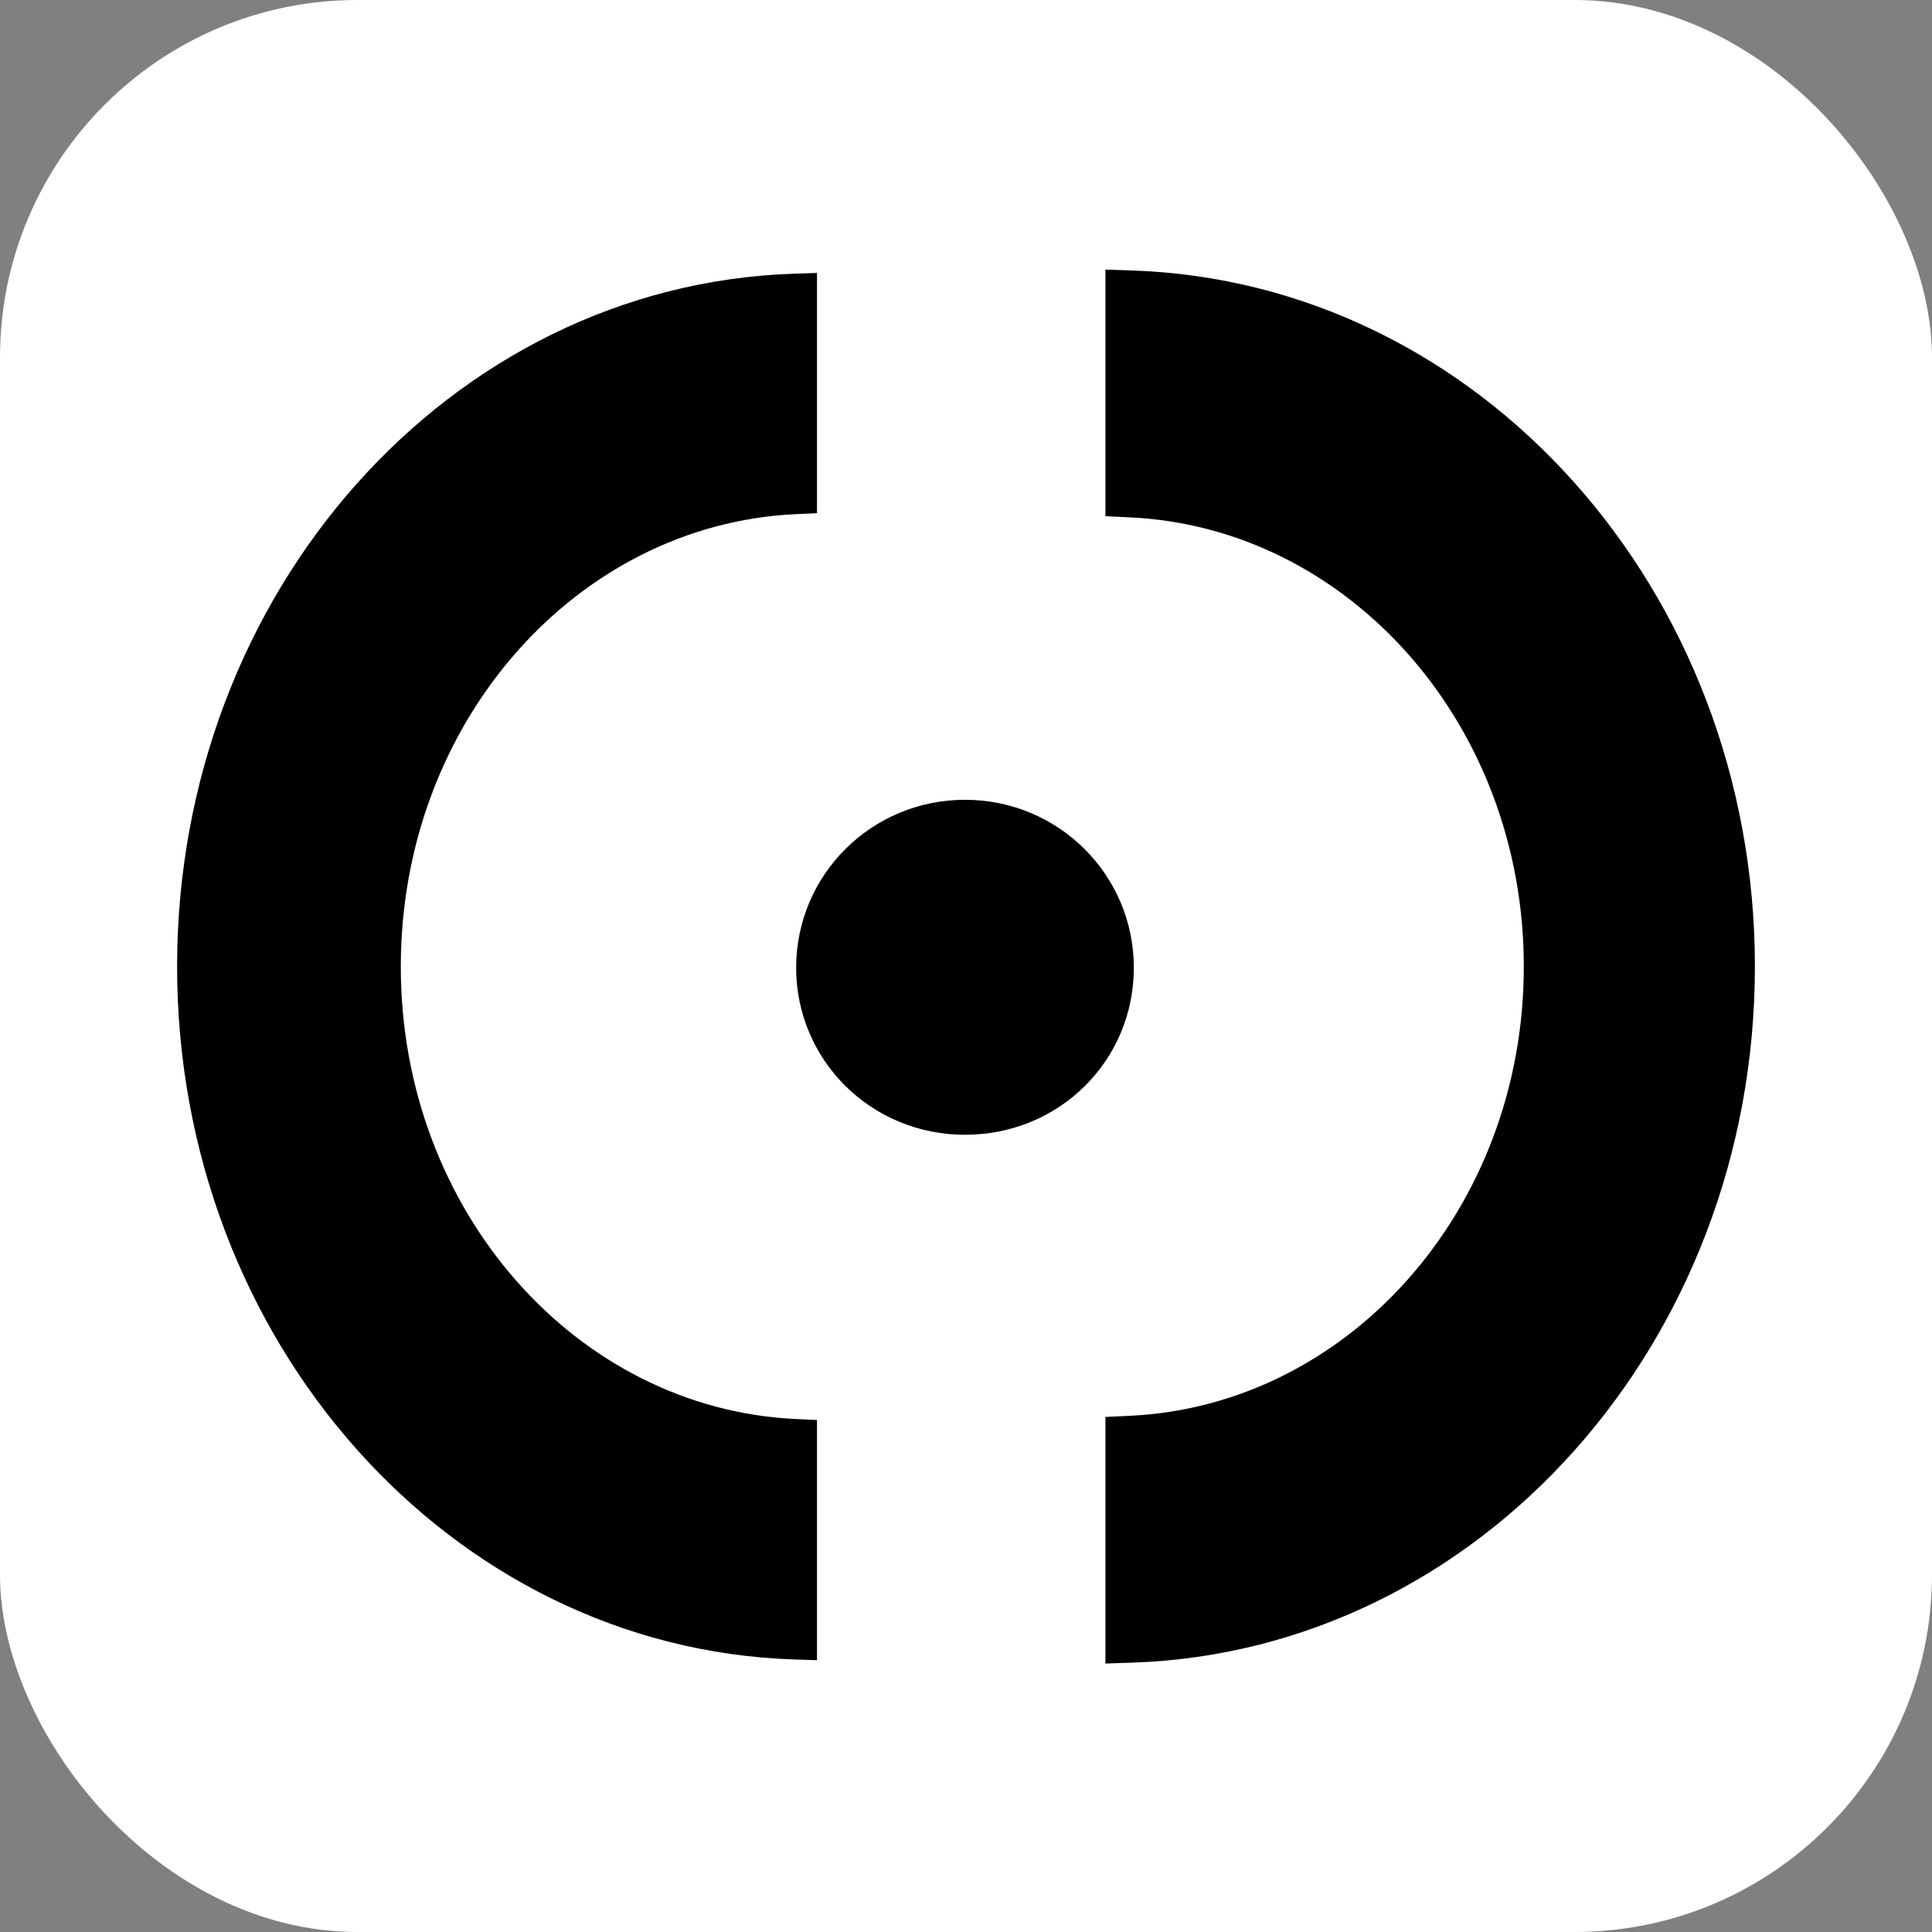 <svg width="600" height="600" viewBox="0 0 600 600" fill="none" xmlns="http://www.w3.org/2000/svg">
<rect x="0" y="0" width="600" height="600" fill="#808080" stroke="none"/>
<g clip-path="url(#clip0_403_2)">
<rect width="600" height="600" rx="12" fill="white"/>
<path d="M264.248 300.54C264.248 281.133 279.998 265.382 299.687 265.382C319.375 265.382 335.125 281.133 335.125 300.54C335.125 319.947 319.656 335.416 299.687 335.416C279.717 335.416 264.248 319.665 264.248 300.54Z" fill="#010002" stroke="black" stroke-width="34"/>
<path d="M250.222 447.674V444.335L246.887 444.178C177.129 440.884 120.975 378.038 120.975 300.179C120.975 222.32 177.129 159.474 246.887 156.18L250.222 156.023V152.684V92V88.381L246.605 88.502C141.937 91.998 58.5 185.588 58.5 300.179C58.5 414.77 141.937 508.349 246.605 511.856L250.222 511.977V508.358V447.674Z" fill="#010002" stroke="black" stroke-width="7"/>
<path d="M351.433 88.002L347.3 87.865V92V152.684V156.501L351.113 156.68C420.966 159.96 477.232 222.559 477.232 300.179C477.232 377.799 420.966 440.398 351.113 443.678L347.3 443.857V447.674V508.358V512.493L351.433 512.356C456.934 508.85 541 415.02 541 300.179C541 185.338 456.934 91.508 351.433 88.002Z" fill="#010002" stroke="black" stroke-width="8"/>
</g>
<defs>
<clipPath id="clip0_403_2">
<rect width="600" height="600" rx="111" fill="white"/>
</clipPath>
</defs>
</svg>
